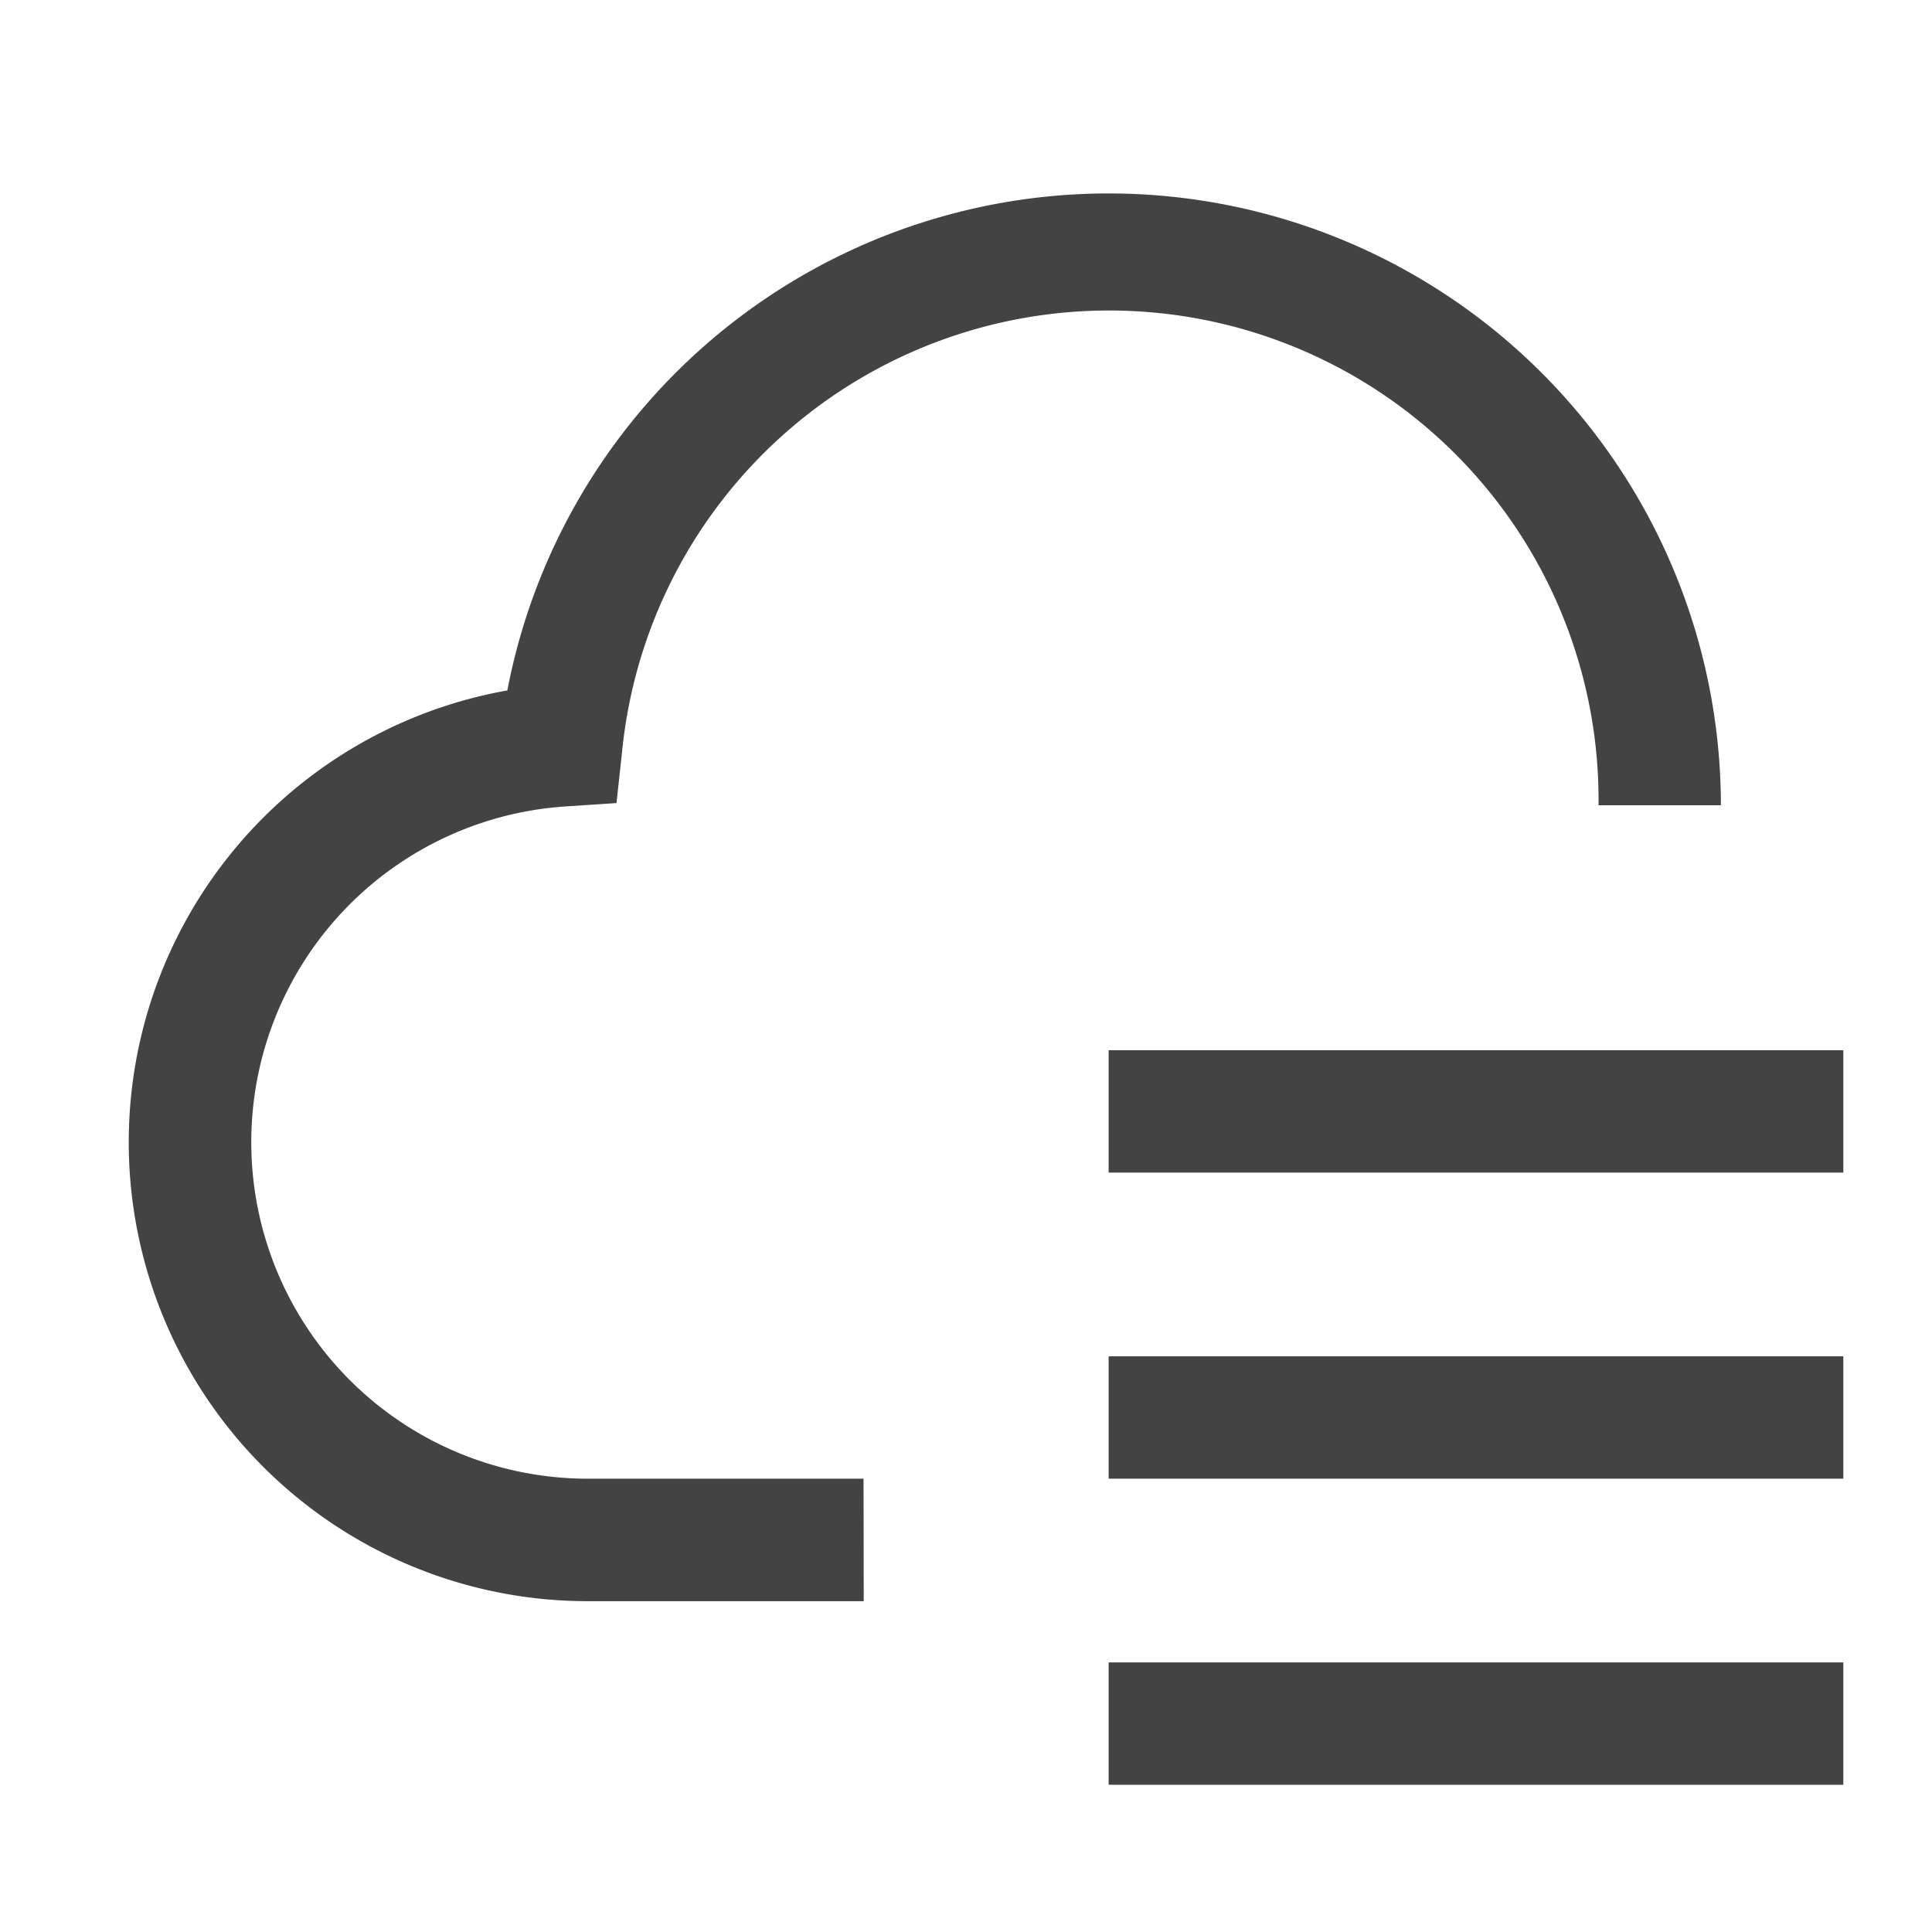 <svg xmlns="http://www.w3.org/2000/svg" width="30" height="30" viewBox="0 0 30 30">
  <g id="Group_27078" data-name="Group 27078" transform="translate(-17223 15890)">
    <rect id="Rectangle_17929" data-name="Rectangle 17929" width="30" height="30" transform="translate(17223 -15890)" fill="none"/>
    <g id="infrastructure-classic" transform="translate(17225 -15887)">
      <path id="Path_16172" data-name="Path 16172" d="M27,39H38.408v1.9H27Z" transform="translate(-11.785 -16.186)" fill="#434343"/>
      <path id="Path_16173" data-name="Path 16173" d="M27,31.5H38.408v1.9H27Z" transform="translate(-11.785 -13.439)" fill="#434343"/>
      <path id="Path_16174" data-name="Path 16174" d="M27,24H38.408v1.9H27Z" transform="translate(-11.785 -10.692)" fill="#434343"/>
      <path id="Path_16175" data-name="Path 16175" d="M14.405,24.866H10.127A7.126,7.126,0,0,1,8.871,10.724a9.507,9.507,0,0,1,18.844,1.783h-1.9a7.6,7.6,0,0,0-15.163-.827l-.086.793-.8.053a5.225,5.225,0,0,0,.358,10.438h4.278Z" transform="translate(-2.993 -3.003)" fill="#434343"/>
    </g>
  </g>
</svg>
